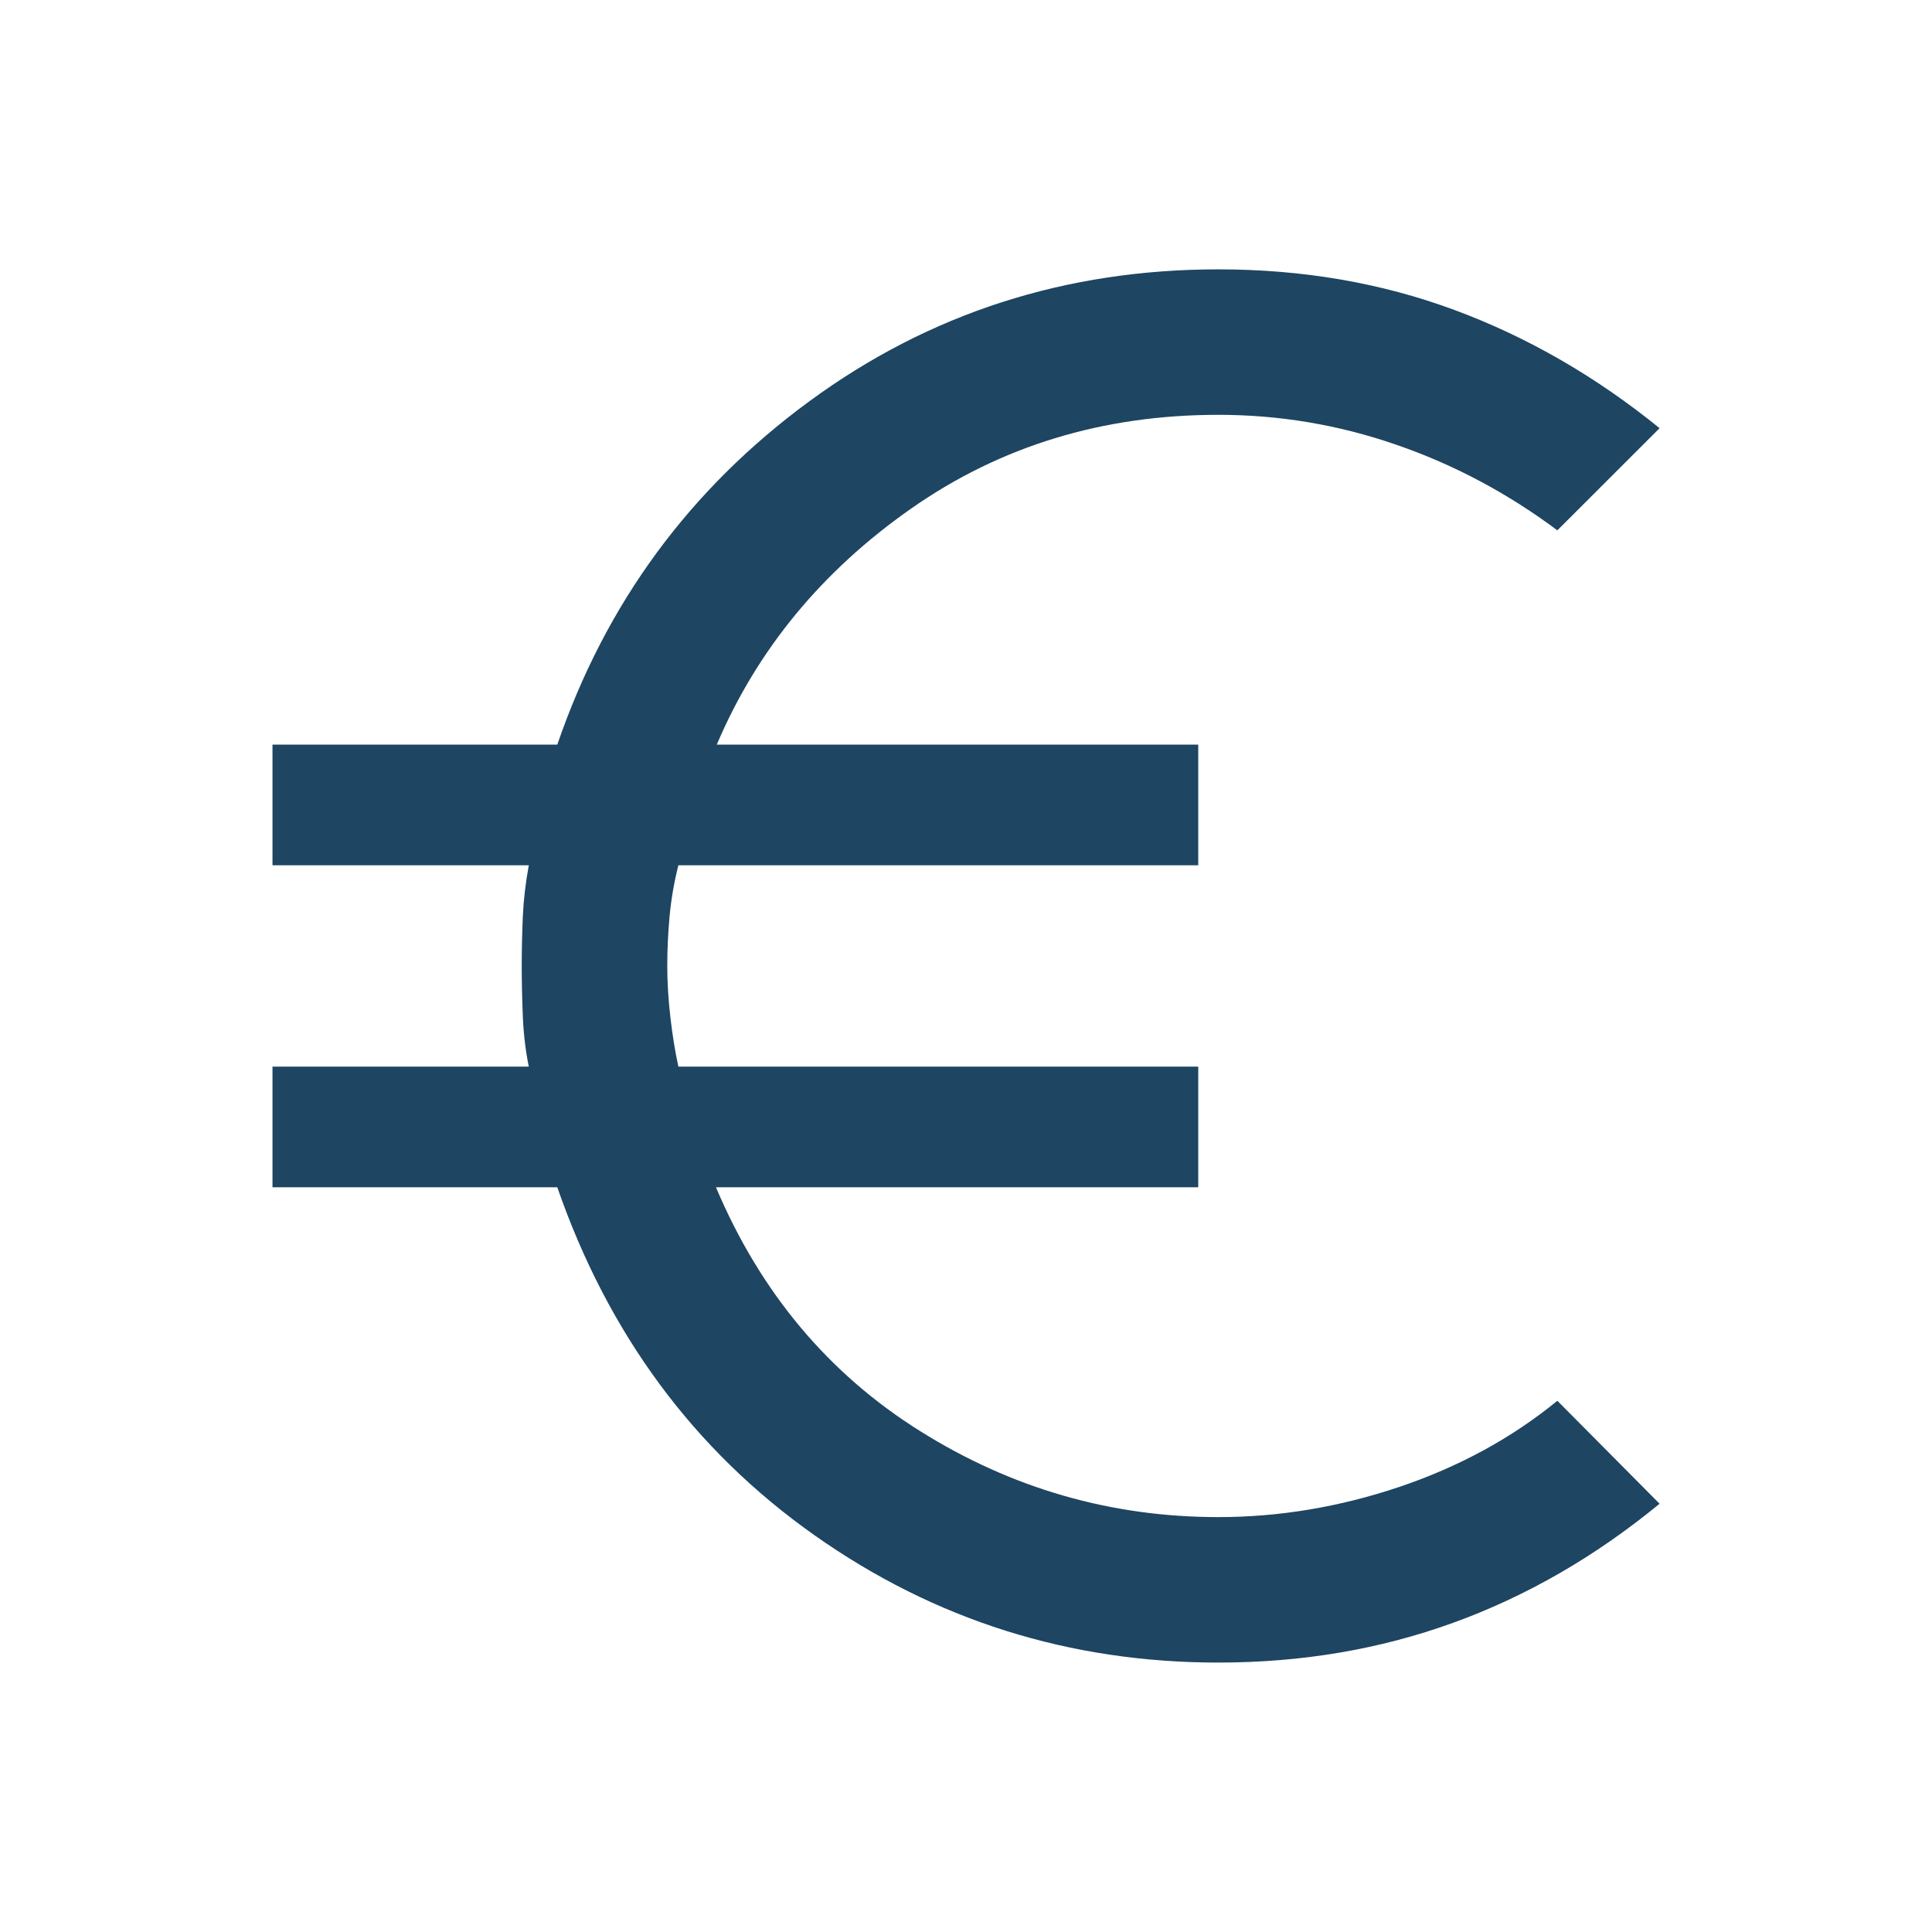 <svg width="24" height="24" viewBox="0 0 24 24" fill="none" xmlns="http://www.w3.org/2000/svg">
<path d="M15.135 20.653C13.284 20.653 11.61 20.125 10.116 19.07C8.621 18.014 7.557 16.574 6.923 14.749H3.385V13.25H6.569C6.53 13.06 6.505 12.855 6.495 12.634C6.486 12.414 6.481 12.202 6.481 11.999C6.481 11.797 6.486 11.59 6.495 11.379C6.505 11.168 6.53 10.959 6.569 10.749H3.385V9.25H6.923C7.524 7.496 8.569 6.073 10.058 4.982C11.546 3.891 13.239 3.346 15.135 3.346C16.182 3.346 17.159 3.514 18.066 3.85C18.972 4.185 19.822 4.675 20.616 5.319L19.346 6.588C18.724 6.124 18.056 5.769 17.34 5.523C16.625 5.276 15.89 5.153 15.135 5.153C13.699 5.153 12.427 5.541 11.318 6.318C10.21 7.094 9.405 8.071 8.904 9.25H14.885V10.749H8.427C8.374 10.959 8.338 11.168 8.318 11.379C8.299 11.59 8.289 11.797 8.289 11.999C8.289 12.202 8.302 12.415 8.328 12.639C8.354 12.863 8.387 13.066 8.427 13.25H14.885V14.749H8.894C9.447 16.056 10.292 17.065 11.429 17.777C12.566 18.49 13.801 18.846 15.135 18.846C15.89 18.846 16.638 18.721 17.38 18.472C18.122 18.222 18.777 17.866 19.346 17.401L20.616 18.68C19.816 19.337 18.961 19.83 18.051 20.159C17.141 20.489 16.169 20.653 15.135 20.653Z" fill="#1E4562"/>
</svg>
